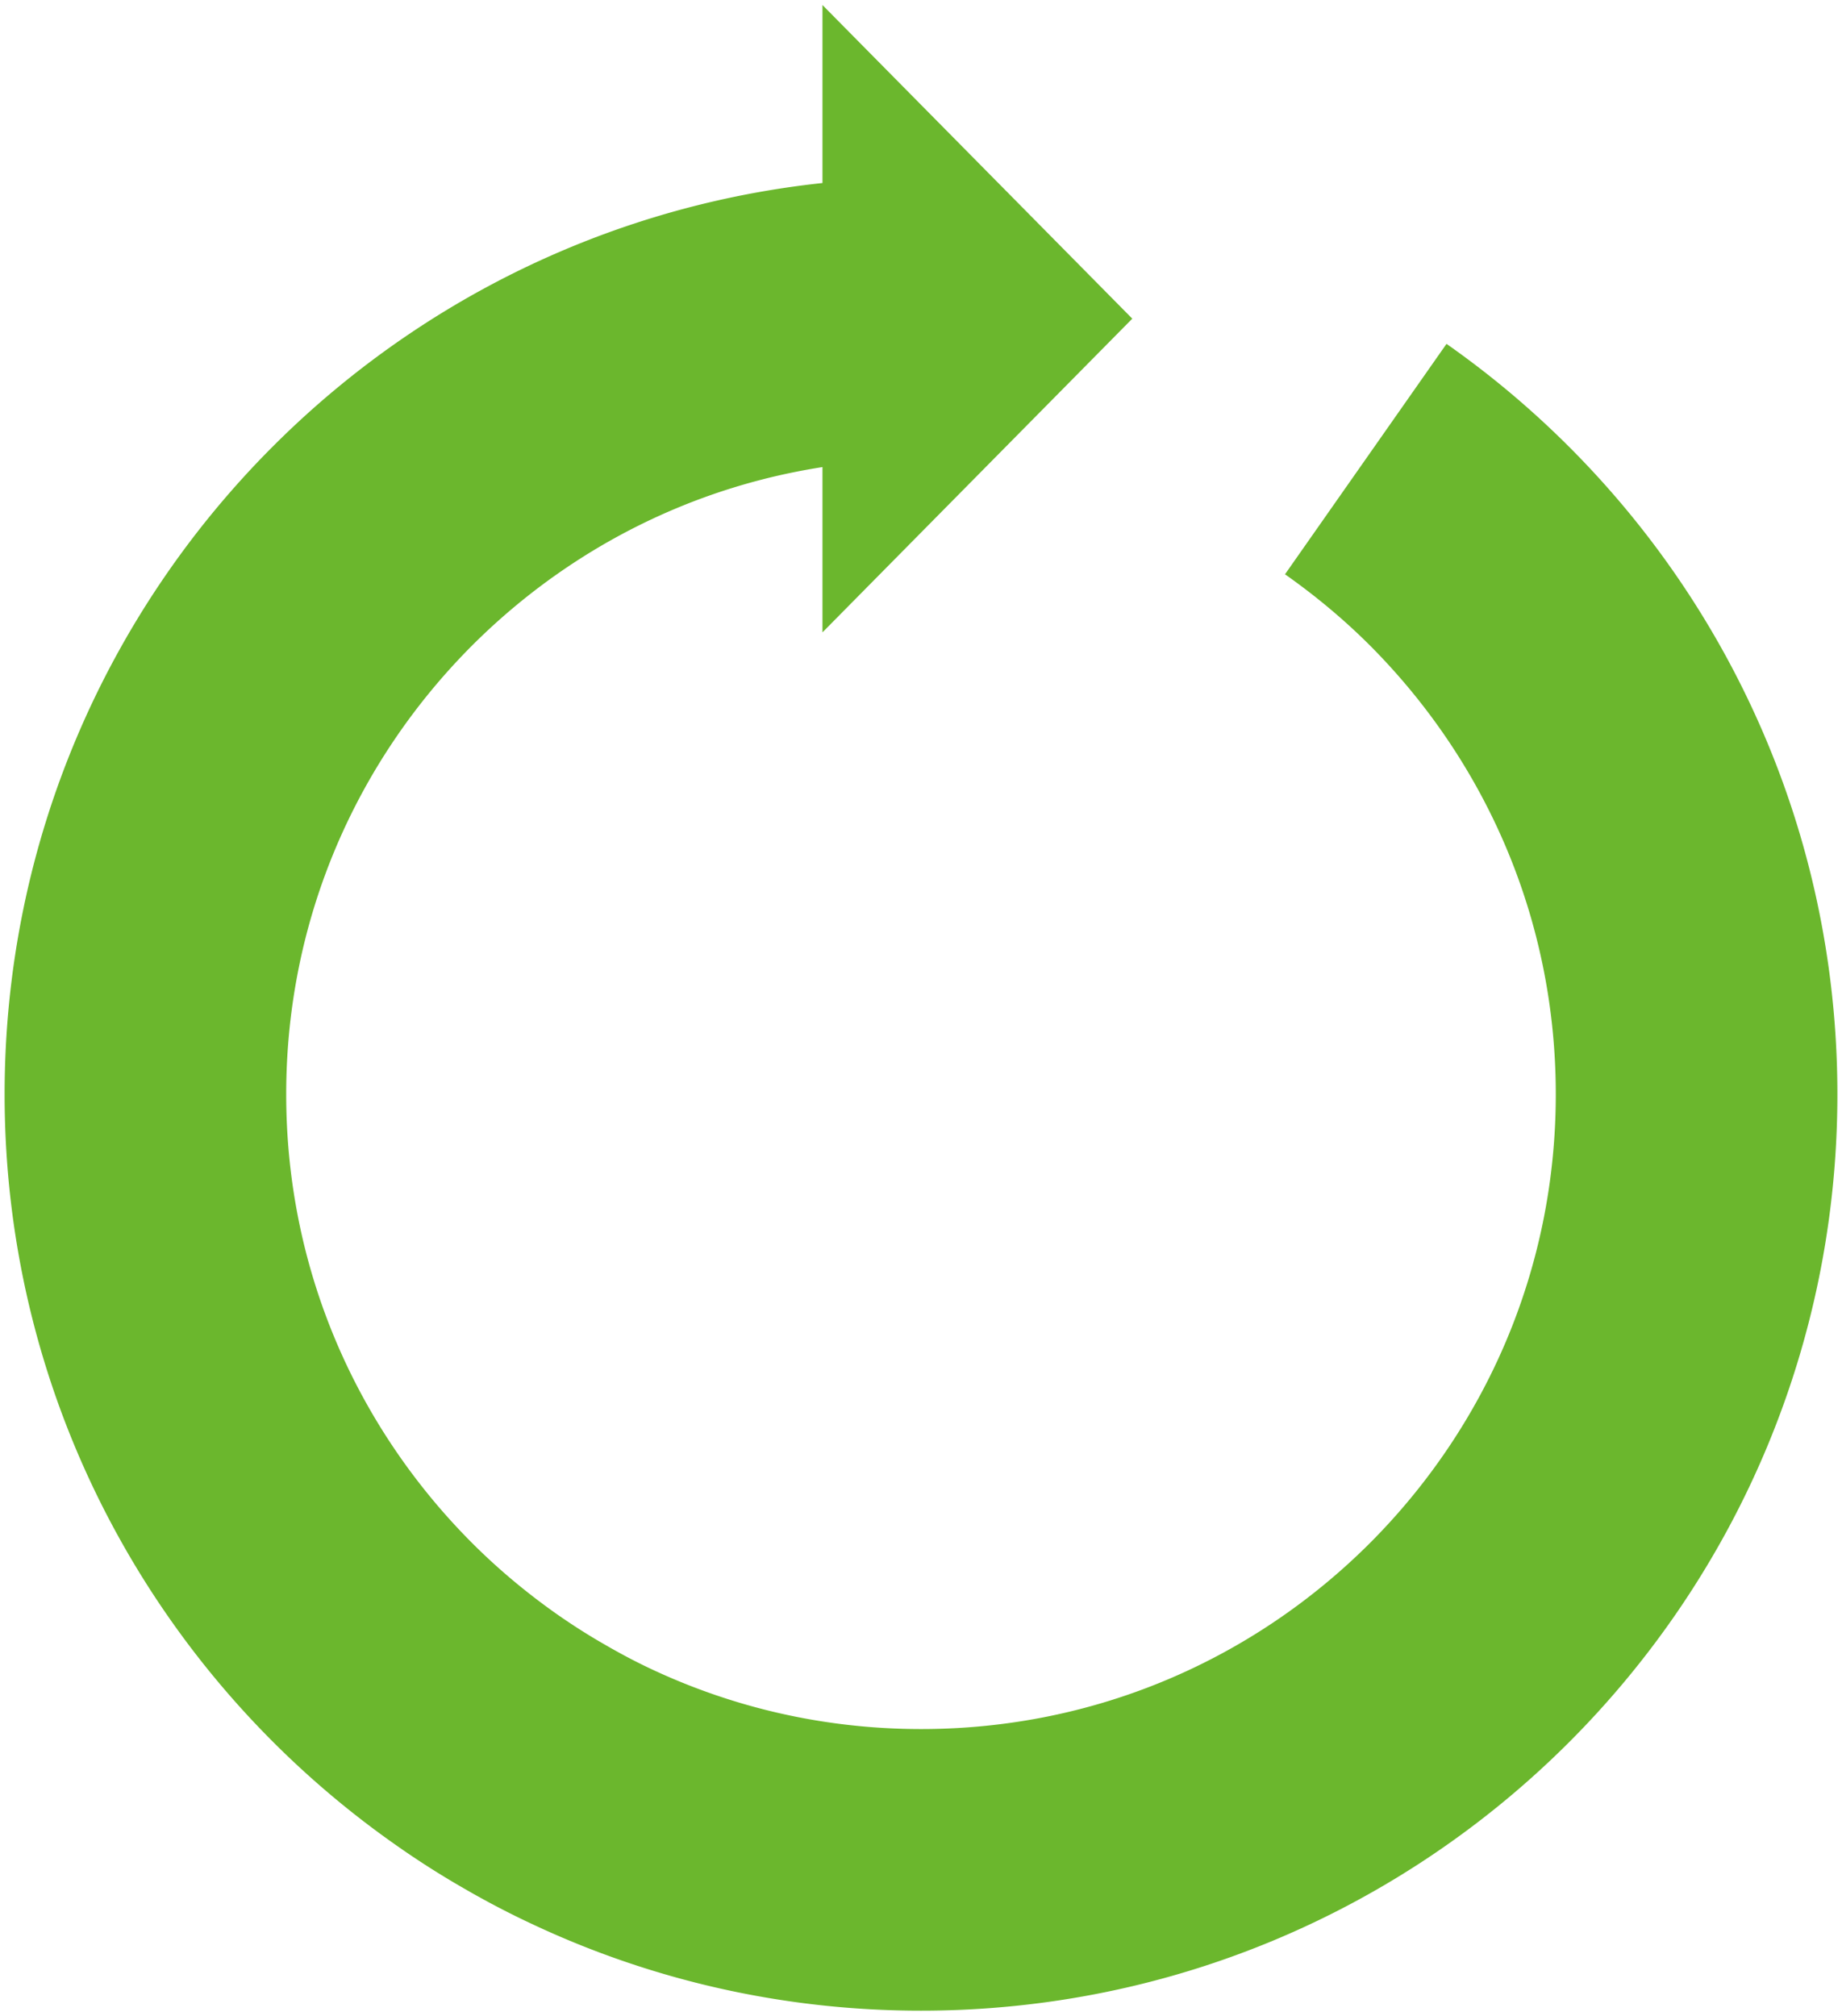 <svg version="1.1" id="_x33_" xmlns="http://www.w3.org/2000/svg" x="0" y="0" viewBox="0 0 731.099 800" xml:space="preserve"><style>.st0{fill:#6bb72d}</style><path class="st0" d="M574.128 136.475l-64.102 91.449c11.982 8.436 23.333 17.874 33.684 28.224 45.662 45.788 73.79 108.383 73.79 178.16 0 69.747-28.128 132.375-73.79 178.13-45.755 45.723-108.383 73.794-178.13 73.794-38.199 0-74.198-8.468-106.469-23.523-6.744-3.134-13.141-6.554-19.506-10.254-6.368-3.638-12.547-7.621-18.536-11.792-11.979-8.436-23.269-17.845-33.648-28.225-45.694-45.755-73.826-108.383-73.826-178.13 0-69.776 28.131-132.372 73.826-178.16 45.784-45.694 108.351-73.761 178.159-73.761V70.555C164.653 70.588 1.857 233.442 1.828 434.308 1.857 557.588 63.261 666.411 157 732.174a344.389 344.389 0 0026.718 17.062c9.126 5.299 18.504 10.222 28.099 14.676C258.514 785.771 310.637 798 365.58 798c200.899 0 363.627-162.793 363.692-363.692-.033-123.248-61.372-232.068-155.144-297.833z"/><path class="st0" d="M449.409 126.472L326.444 2V250.972z"/></svg>